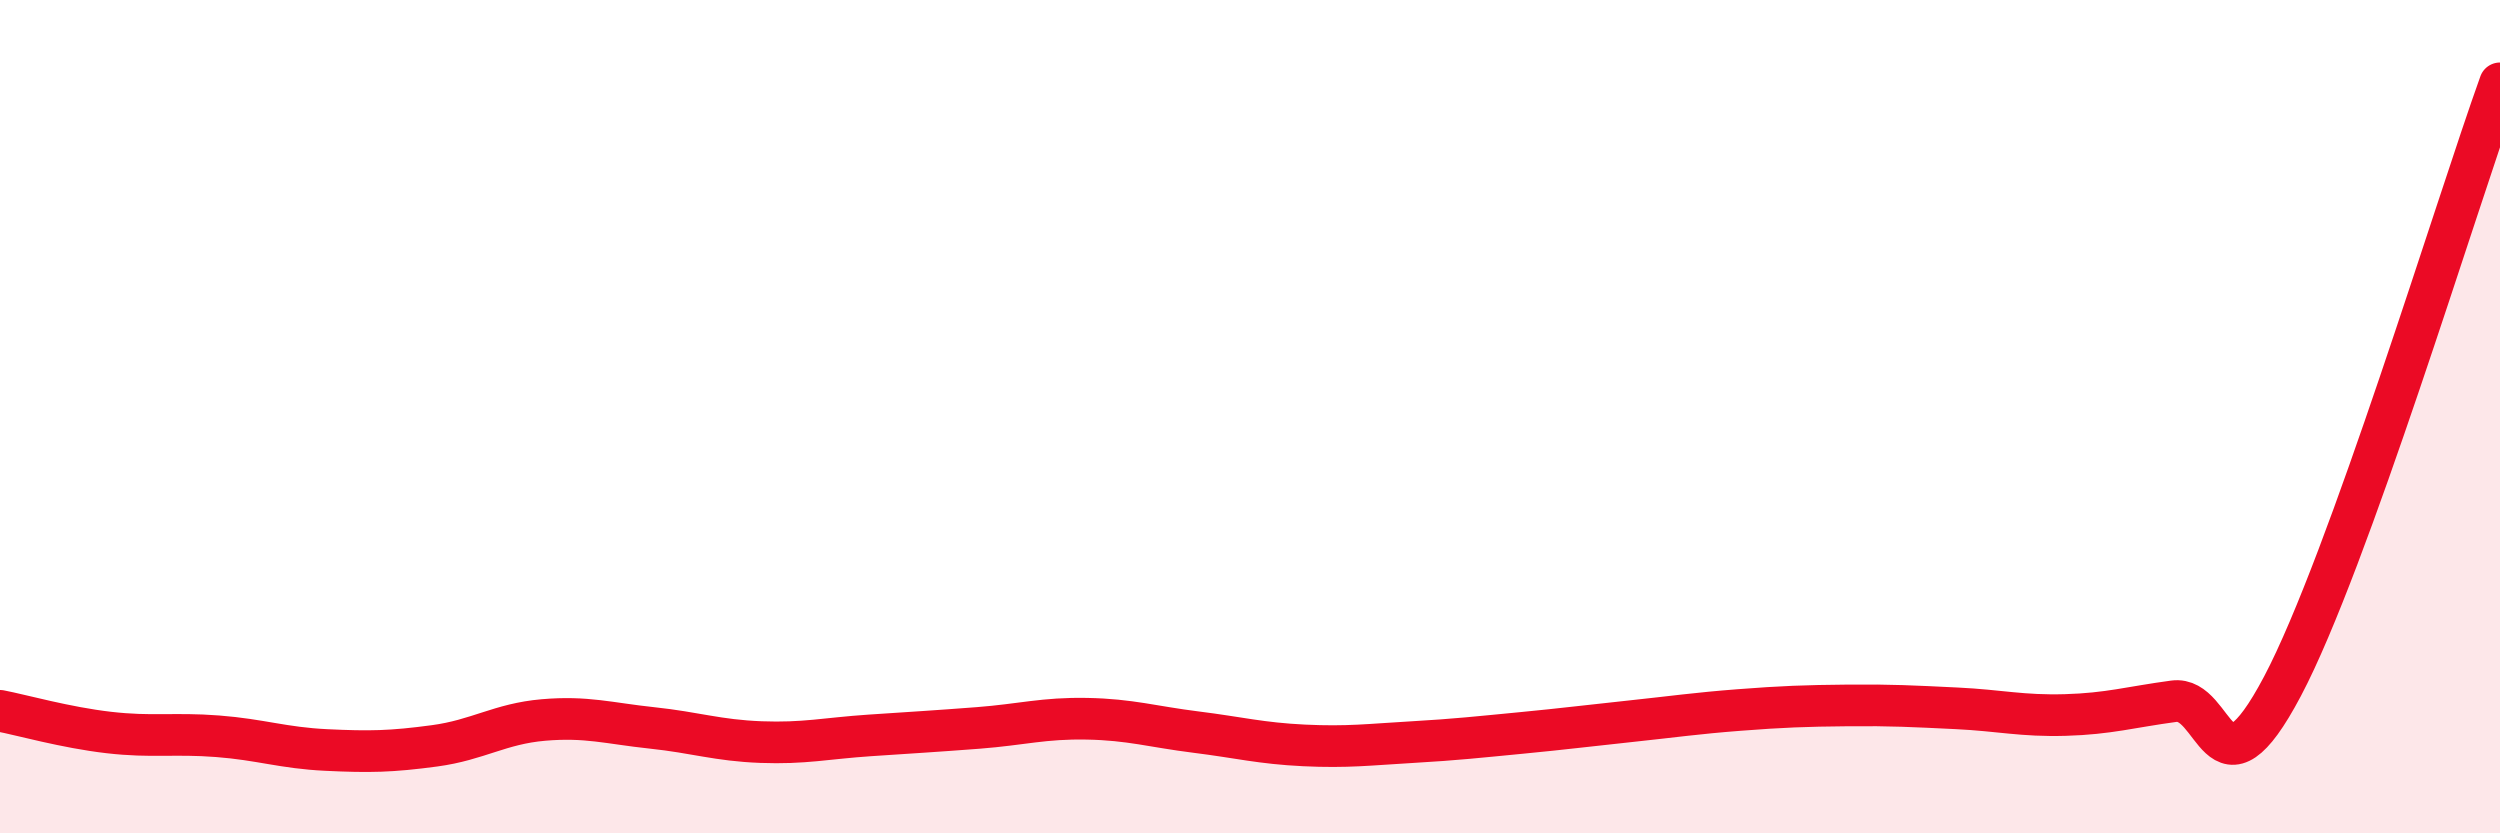 
    <svg width="60" height="20" viewBox="0 0 60 20" xmlns="http://www.w3.org/2000/svg">
      <path
        d="M 0,17.06 C 0.52,17.16 1.57,17.46 2.61,17.58 C 3.65,17.7 4.18,17.59 5.22,17.67 C 6.26,17.75 6.79,17.95 7.83,18 C 8.87,18.05 9.39,18.04 10.43,17.9 C 11.47,17.76 12,17.37 13.04,17.28 C 14.08,17.19 14.61,17.36 15.65,17.47 C 16.69,17.58 17.22,17.77 18.26,17.81 C 19.3,17.85 19.83,17.72 20.87,17.65 C 21.91,17.58 22.44,17.55 23.48,17.47 C 24.52,17.39 25.05,17.23 26.09,17.25 C 27.13,17.27 27.66,17.44 28.7,17.57 C 29.74,17.7 30.26,17.84 31.3,17.89 C 32.34,17.94 32.87,17.87 33.91,17.81 C 34.95,17.75 35.48,17.69 36.52,17.59 C 37.56,17.49 38.09,17.42 39.13,17.31 C 40.17,17.2 40.7,17.12 41.74,17.04 C 42.78,16.96 43.31,16.94 44.35,16.93 C 45.39,16.92 45.92,16.95 46.96,17 C 48,17.05 48.53,17.19 49.57,17.16 C 50.61,17.13 51.13,16.97 52.17,16.83 C 53.21,16.69 53.21,19.44 54.78,16.47 C 56.35,13.5 58.96,4.89 60,2L60 20L0 20Z"
        fill="#EB0A25"
        opacity="0.1"
        stroke-linecap="round"
        stroke-linejoin="round"
      />
      <path
        d="M 0,17.06 C 0.52,17.16 1.57,17.46 2.61,17.58 C 3.65,17.7 4.18,17.59 5.22,17.67 C 6.26,17.75 6.79,17.95 7.83,18 C 8.87,18.05 9.39,18.04 10.43,17.9 C 11.47,17.76 12,17.37 13.04,17.28 C 14.08,17.19 14.61,17.36 15.65,17.47 C 16.69,17.58 17.22,17.77 18.26,17.81 C 19.3,17.85 19.83,17.72 20.87,17.65 C 21.91,17.58 22.44,17.55 23.48,17.47 C 24.52,17.39 25.05,17.23 26.09,17.25 C 27.13,17.27 27.66,17.44 28.7,17.57 C 29.74,17.7 30.26,17.84 31.3,17.89 C 32.34,17.94 32.87,17.87 33.91,17.81 C 34.95,17.75 35.48,17.69 36.52,17.59 C 37.56,17.49 38.09,17.42 39.13,17.31 C 40.17,17.2 40.7,17.12 41.74,17.04 C 42.78,16.96 43.31,16.94 44.35,16.93 C 45.39,16.92 45.92,16.95 46.96,17 C 48,17.05 48.53,17.19 49.57,17.16 C 50.61,17.13 51.13,16.97 52.17,16.83 C 53.21,16.69 53.21,19.44 54.78,16.47 C 56.35,13.5 58.96,4.89 60,2"
        stroke="#EB0A25"
        stroke-width="1"
        fill="none"
        stroke-linecap="round"
        stroke-linejoin="round"
      />
    </svg>
  